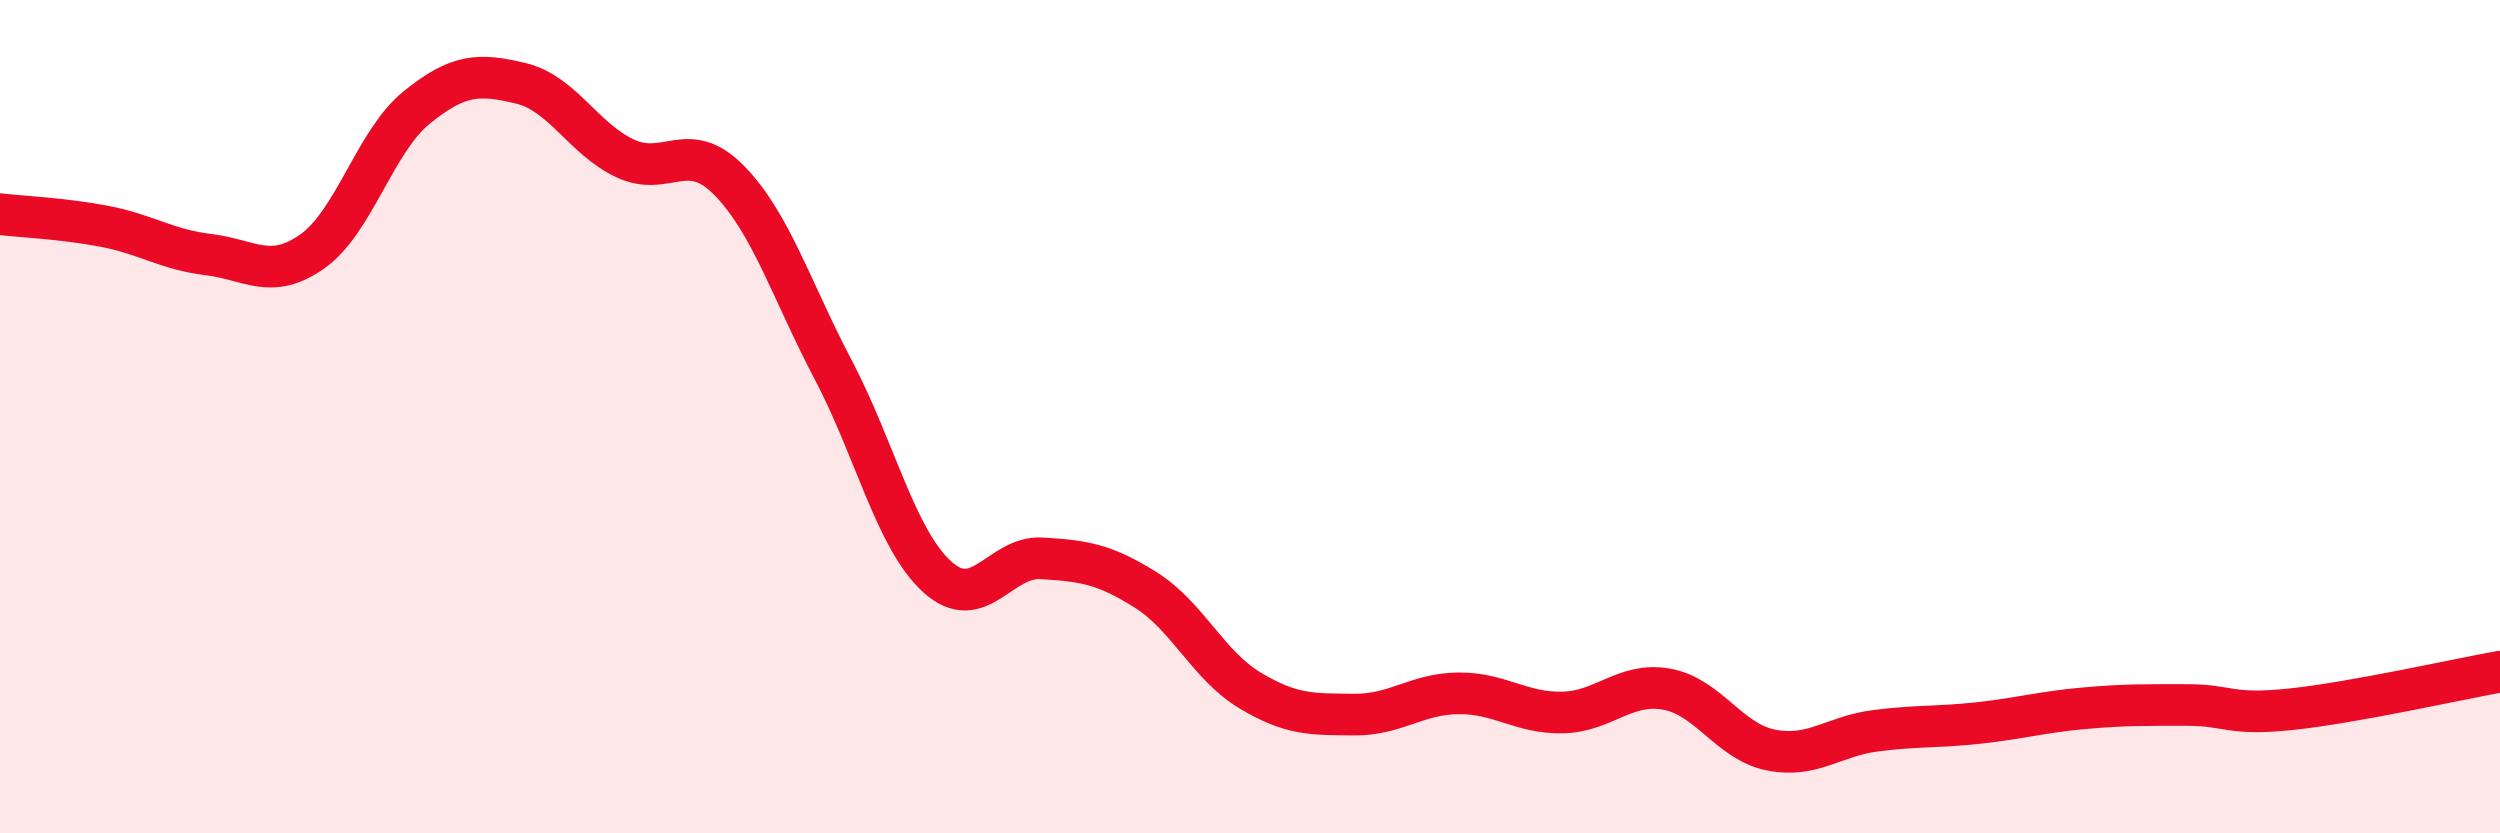 
    <svg width="60" height="20" viewBox="0 0 60 20" xmlns="http://www.w3.org/2000/svg">
      <path
        d="M 0,5.14 C 0.5,5.2 1.5,5.24 2.5,5.43 C 3.5,5.62 4,5.99 5,6.11 C 6,6.23 6.5,6.74 7.5,6.03 C 8.5,5.32 9,3.39 10,2.58 C 11,1.77 11.5,1.76 12.5,2 C 13.5,2.24 14,3.33 15,3.8 C 16,4.27 16.5,3.31 17.5,4.33 C 18.5,5.35 19,6.98 20,8.88 C 21,10.78 21.5,12.95 22.5,13.85 C 23.5,14.75 24,13.34 25,13.4 C 26,13.46 26.5,13.53 27.5,14.16 C 28.5,14.79 29,15.97 30,16.57 C 31,17.17 31.5,17.14 32.5,17.15 C 33.5,17.16 34,16.65 35,16.64 C 36,16.63 36.5,17.12 37.5,17.1 C 38.5,17.08 39,16.36 40,16.54 C 41,16.72 41.5,17.8 42.5,18 C 43.5,18.2 44,17.67 45,17.54 C 46,17.41 46.5,17.46 47.5,17.35 C 48.5,17.24 49,17.09 50,17 C 51,16.91 51.5,16.92 52.5,16.92 C 53.5,16.92 53.5,17.18 55,17.02 C 56.5,16.86 59,16.3 60,16.12L60 20L0 20Z"
        fill="#EB0A25"
        opacity="0.1"
        stroke-linecap="round"
        stroke-linejoin="round"
      />
      <path
        d="M 0,5.14 C 0.5,5.2 1.5,5.24 2.5,5.43 C 3.5,5.62 4,5.99 5,6.11 C 6,6.23 6.5,6.74 7.5,6.03 C 8.5,5.32 9,3.39 10,2.58 C 11,1.77 11.5,1.76 12.5,2 C 13.5,2.24 14,3.33 15,3.8 C 16,4.27 16.5,3.31 17.5,4.33 C 18.5,5.35 19,6.98 20,8.88 C 21,10.78 21.5,12.95 22.5,13.85 C 23.5,14.75 24,13.34 25,13.4 C 26,13.46 26.5,13.53 27.5,14.16 C 28.5,14.79 29,15.97 30,16.57 C 31,17.17 31.5,17.14 32.5,17.15 C 33.5,17.16 34,16.65 35,16.64 C 36,16.63 36.5,17.12 37.5,17.1 C 38.5,17.08 39,16.36 40,16.54 C 41,16.72 41.5,17.8 42.5,18 C 43.5,18.2 44,17.67 45,17.54 C 46,17.41 46.5,17.46 47.5,17.35 C 48.5,17.24 49,17.09 50,17 C 51,16.91 51.5,16.92 52.5,16.92 C 53.5,16.92 53.5,17.18 55,17.02 C 56.5,16.86 59,16.3 60,16.12"
        stroke="#EB0A25"
        stroke-width="1"
        fill="none"
        stroke-linecap="round"
        stroke-linejoin="round"
      />
    </svg>
  